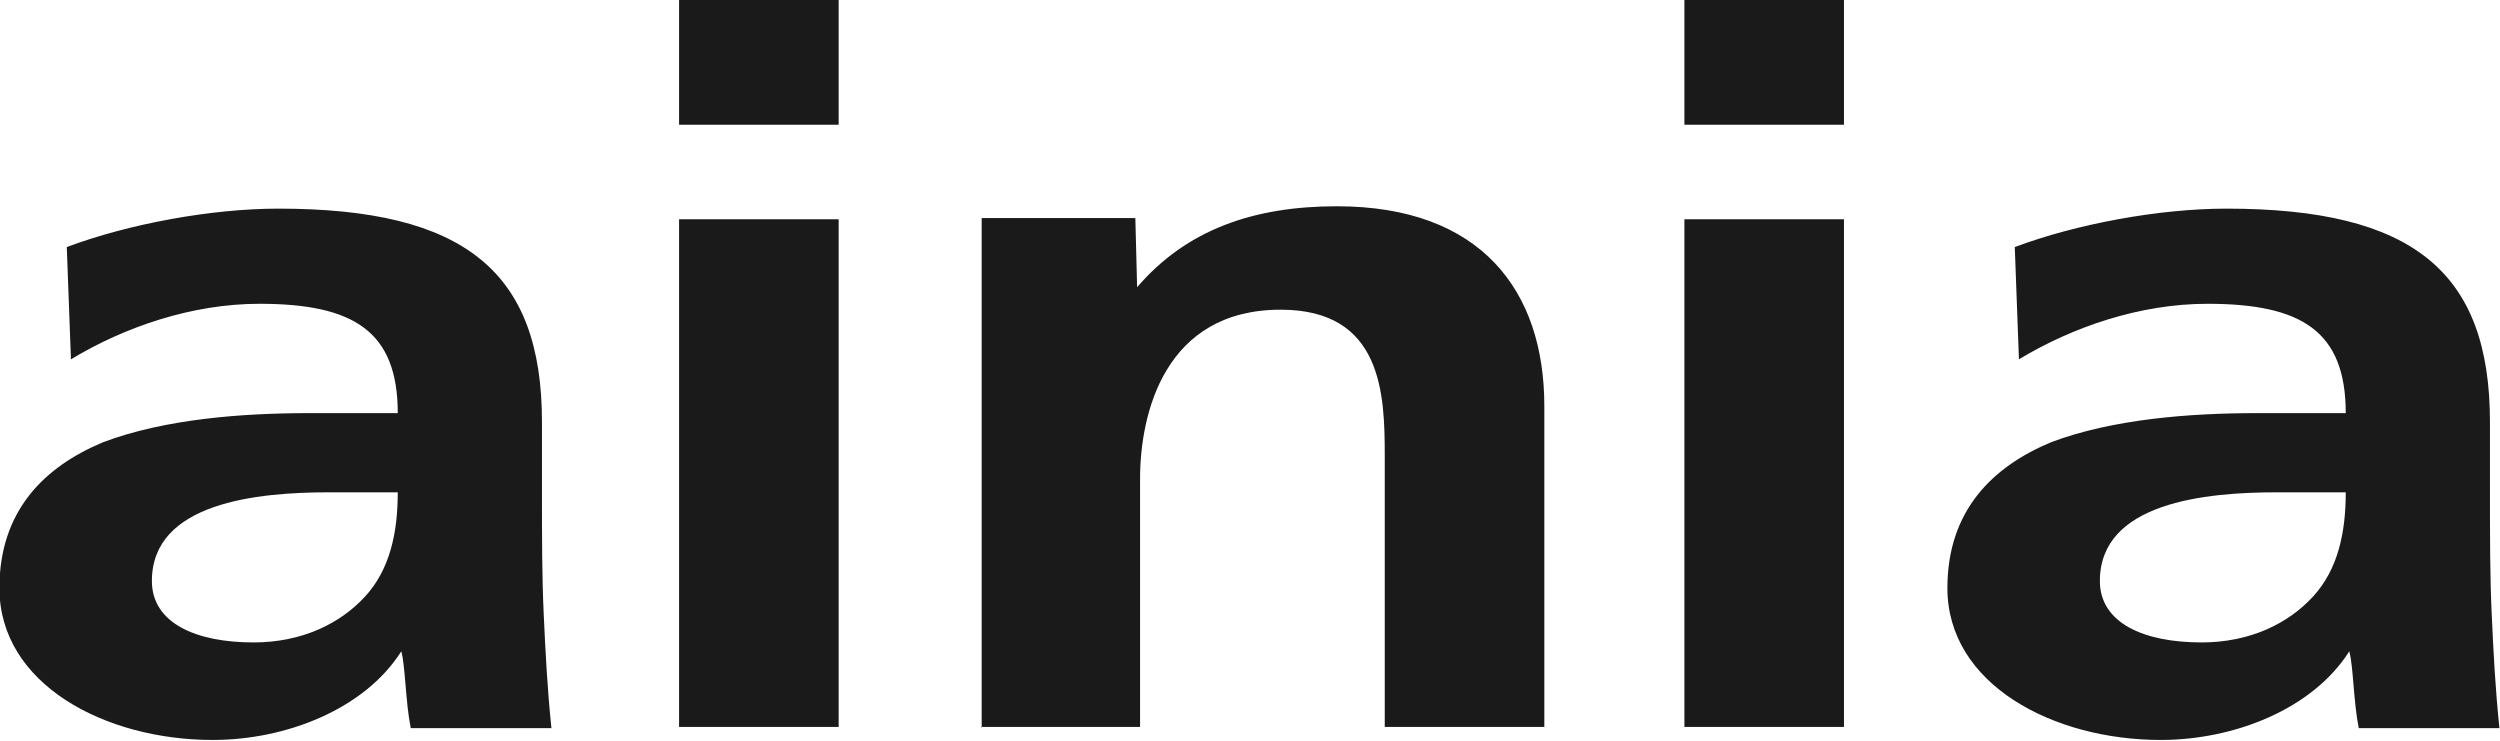 <?xml version="1.0" encoding="UTF-8"?> <svg xmlns="http://www.w3.org/2000/svg" id="Capa_2" data-name="Capa 2" viewBox="0 0 42.3 12.53"><defs><style> .cls-1 { fill: #1a1a1a; fill-rule: evenodd; } </style></defs><g id="Capa_1-2" data-name="Capa 1"><path class="cls-1" d="M35.53,9.83c0-1.33,1.79-1.5,2.99-1.5h1.17c0,.68-.13,1.3-.55,1.76-.42.46-1.07.78-1.89.78-.98,0-1.72-.33-1.72-1.04M34.16,6.08c.91-.55,2.05-.94,3.19-.94,1.59,0,2.34.46,2.34,1.85h-1.5c-1.14,0-2.44.1-3.48.49-1.01.42-1.76,1.17-1.76,2.47,0,1.63,1.79,2.57,3.61,2.57,1.24,0,2.57-.52,3.19-1.5.07.26.07.85.16,1.3h2.38c-.07-.68-.1-1.27-.13-1.92-.03-.65-.03-1.3-.03-2.15v-1.11c0-2.54-1.3-3.61-4.46-3.61-1.14,0-2.54.26-3.58.65l.07,1.89ZM28.5,2.11h2.7V0h-2.7v2.11ZM28.5,12.3h2.7V3.71h-2.7v8.59ZM16.59,12.3h2.7v-4.2c0-1.11.42-2.86,2.38-2.86,1.72,0,1.76,1.43,1.76,2.47v4.59h2.7v-5.43c0-1.95-1.07-3.38-3.51-3.38-1.4,0-2.54.39-3.38,1.37l-.03-1.17h-2.6v8.62ZM11.49,2.11h2.7V0h-2.7v2.11ZM11.49,12.3h2.7V3.71h-2.7v8.59ZM2.57,9.83c0-1.33,1.79-1.5,2.99-1.5h1.17c0,.68-.13,1.3-.55,1.76-.42.46-1.07.78-1.89.78-.98,0-1.72-.33-1.72-1.04M1.2,6.08c.91-.55,2.05-.94,3.19-.94,1.59,0,2.34.46,2.34,1.85h-1.5c-1.14,0-2.44.1-3.48.49-1.01.42-1.76,1.17-1.76,2.47,0,1.63,1.79,2.57,3.61,2.57,1.24,0,2.57-.52,3.19-1.5.07.26.07.85.16,1.3h2.38c-.07-.68-.1-1.27-.13-1.92s-.03-1.3-.03-2.15v-1.11c0-2.54-1.3-3.61-4.46-3.61-1.14,0-2.54.26-3.58.65l.07,1.89Z"></path></g></svg> 